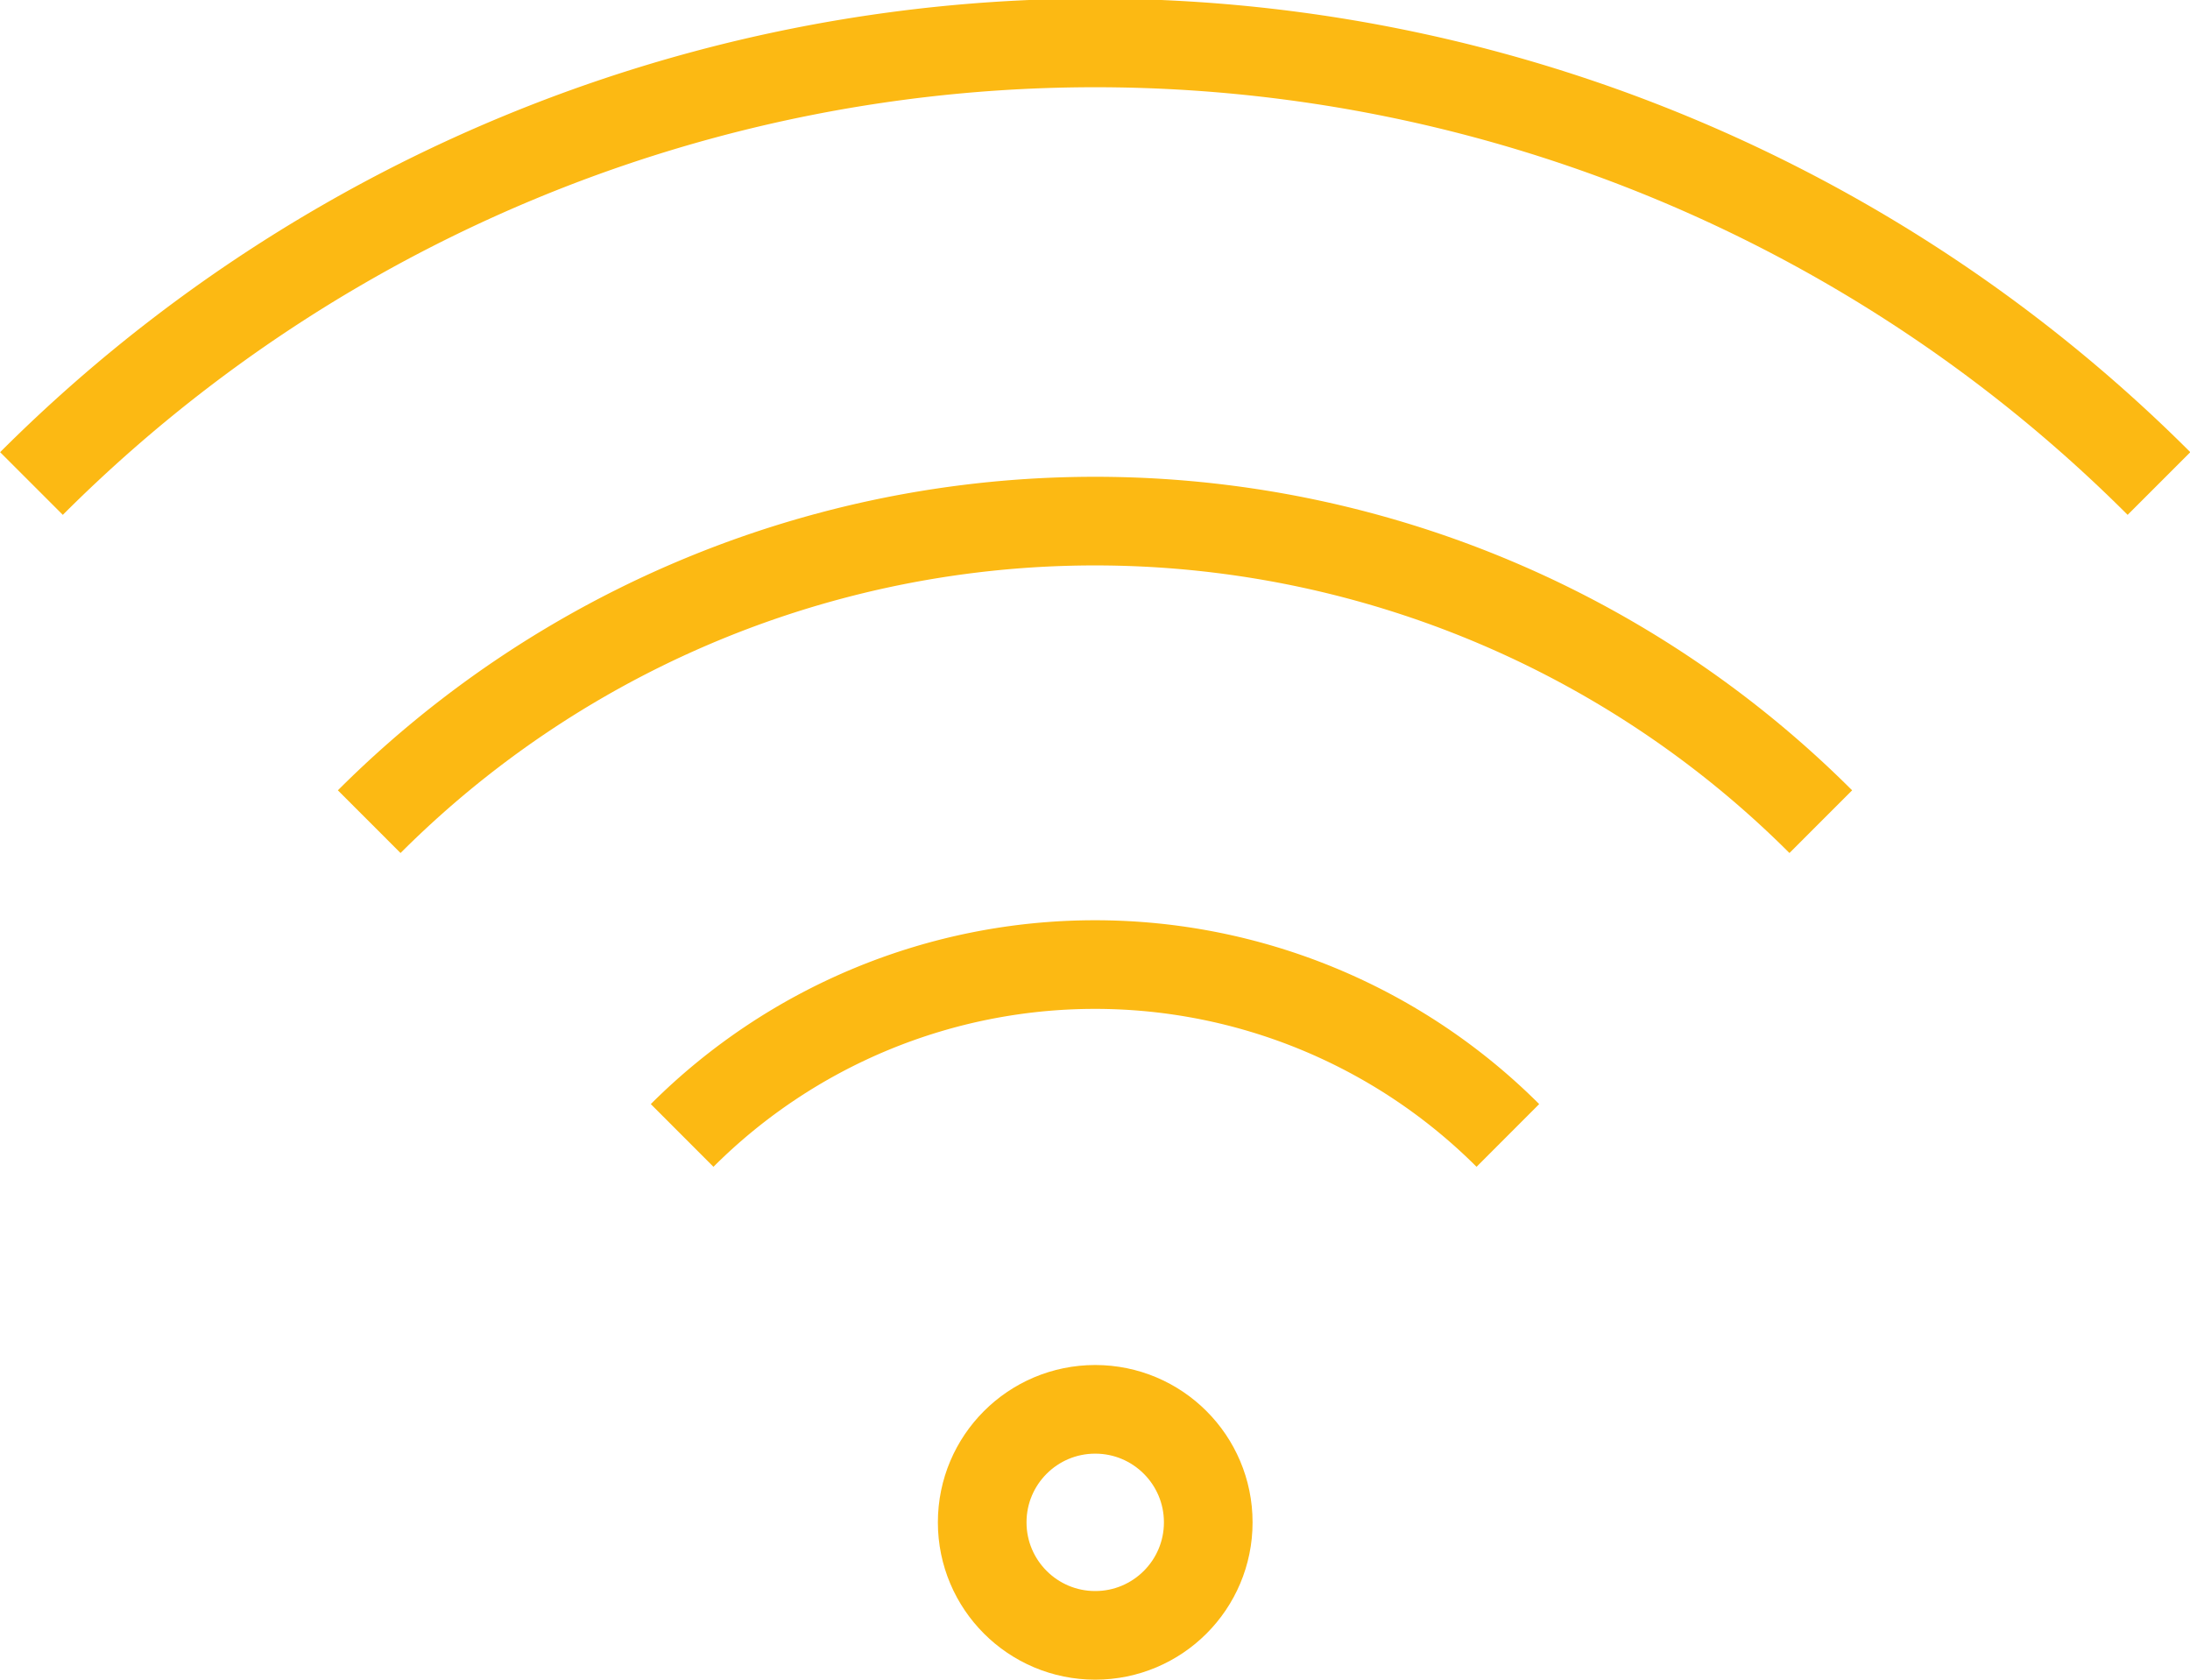 <svg id="Layer_1" data-name="Layer 1" xmlns="http://www.w3.org/2000/svg" viewBox="0 0 49.41 37.9"><defs><style>.cls-1{fill:none;stroke:#fcb913;stroke-miterlimit:10;stroke-width:2px;}</style></defs><title>вифи</title><path class="cls-1" d="M273.89,414a33.94,33.94,0,0,1,48,0" transform="translate(-273.18 -403.09)"/><path class="cls-1" d="M281.51,421.63a23.16,23.16,0,0,1,32.75,0" transform="translate(-273.18 -403.09)"/><path class="cls-1" d="M288.57,428.71a13.18,13.18,0,0,1,18.63,0" transform="translate(-273.18 -403.09)"/><circle class="cls-1" cx="24.71" cy="34.35" r="2.55"/></svg>